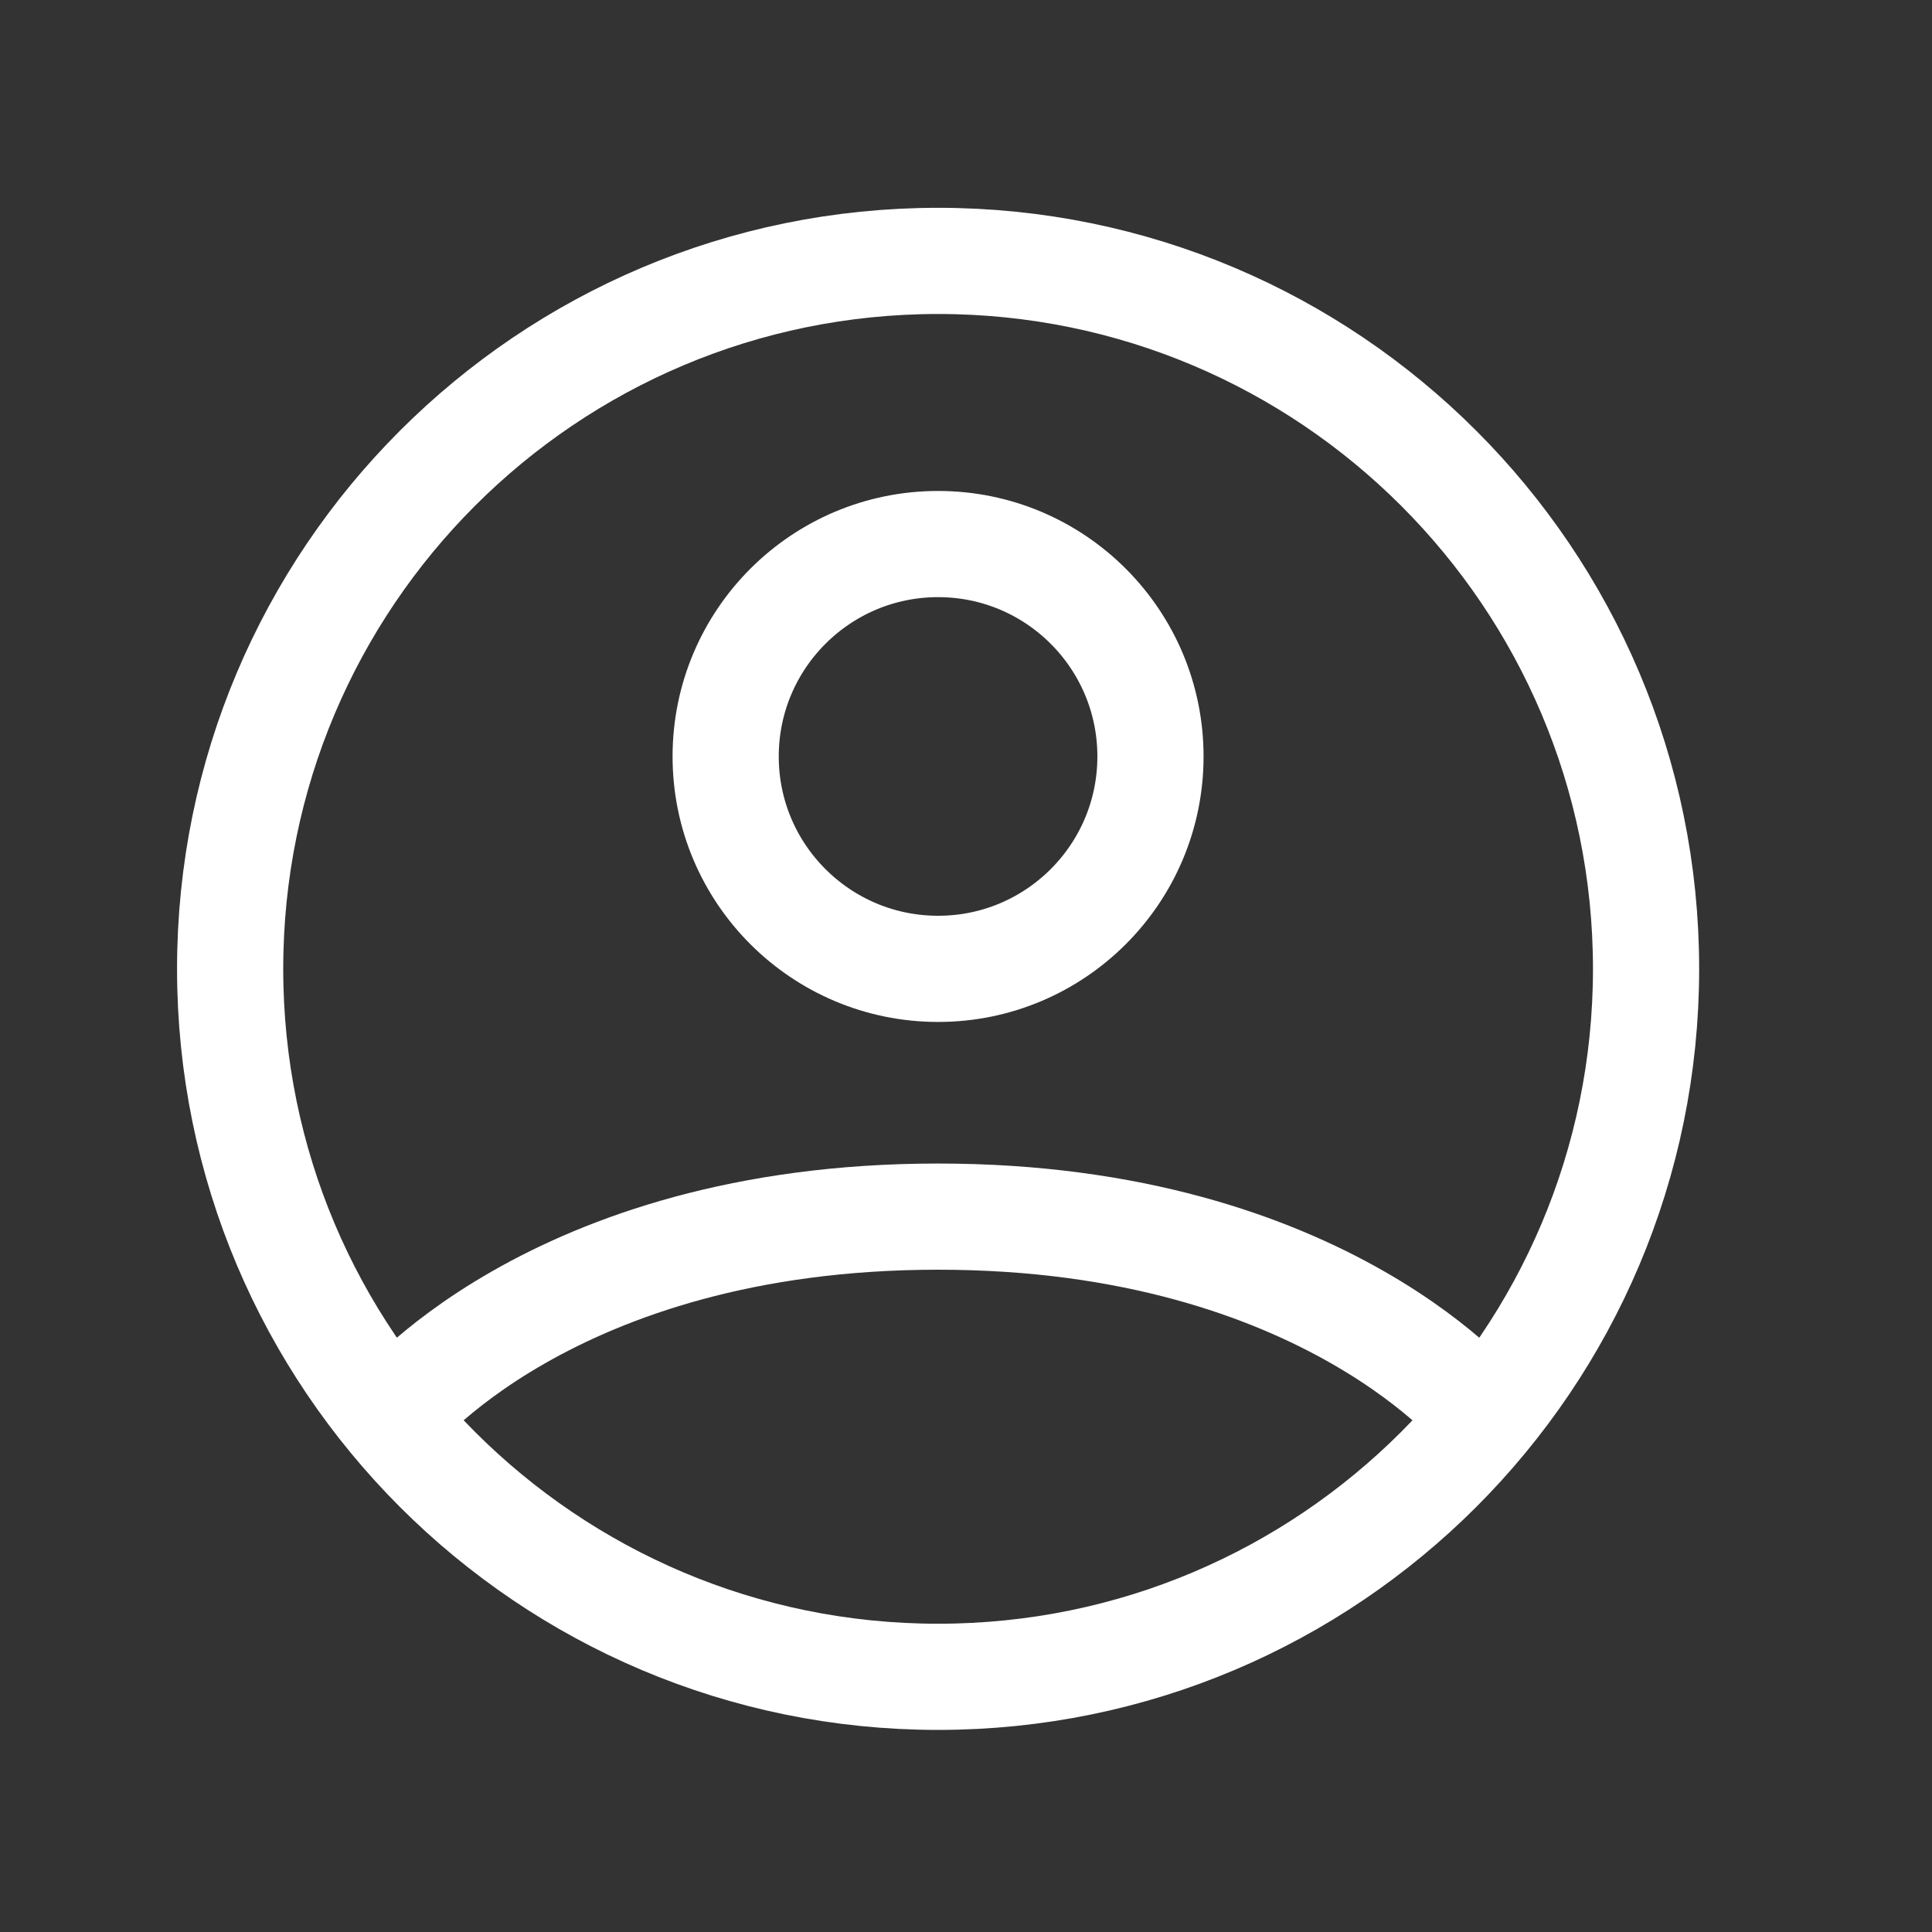 <svg width="25" height="25" viewBox="0 0 25 25" fill="none" xmlns="http://www.w3.org/2000/svg">
<rect x="0" y="0" width="25" height="25" fill="#333333" stroke="none"/>
<path d="M5.058 18.35C5.058 18.35 7.1 15.743 12.139 15.743C17.177 15.743 19.219 18.35 19.219 18.35M12.139 3.376C7.079 3.376 2.978 7.477 2.978 12.537C2.978 17.596 7.079 21.698 12.139 21.698C17.198 21.698 21.3 17.596 21.3 12.537C21.3 7.477 17.198 3.376 12.139 3.376ZM12.139 12.537C13.657 12.537 14.887 11.306 14.887 9.789C14.887 8.271 13.657 7.04 12.139 7.04C10.621 7.04 9.39 8.271 9.39 9.789C9.39 11.306 10.621 12.537 12.139 12.537Z" stroke="white" stroke-width="1.374" stroke-linecap="round" stroke-linejoin="round"/>
</svg>
